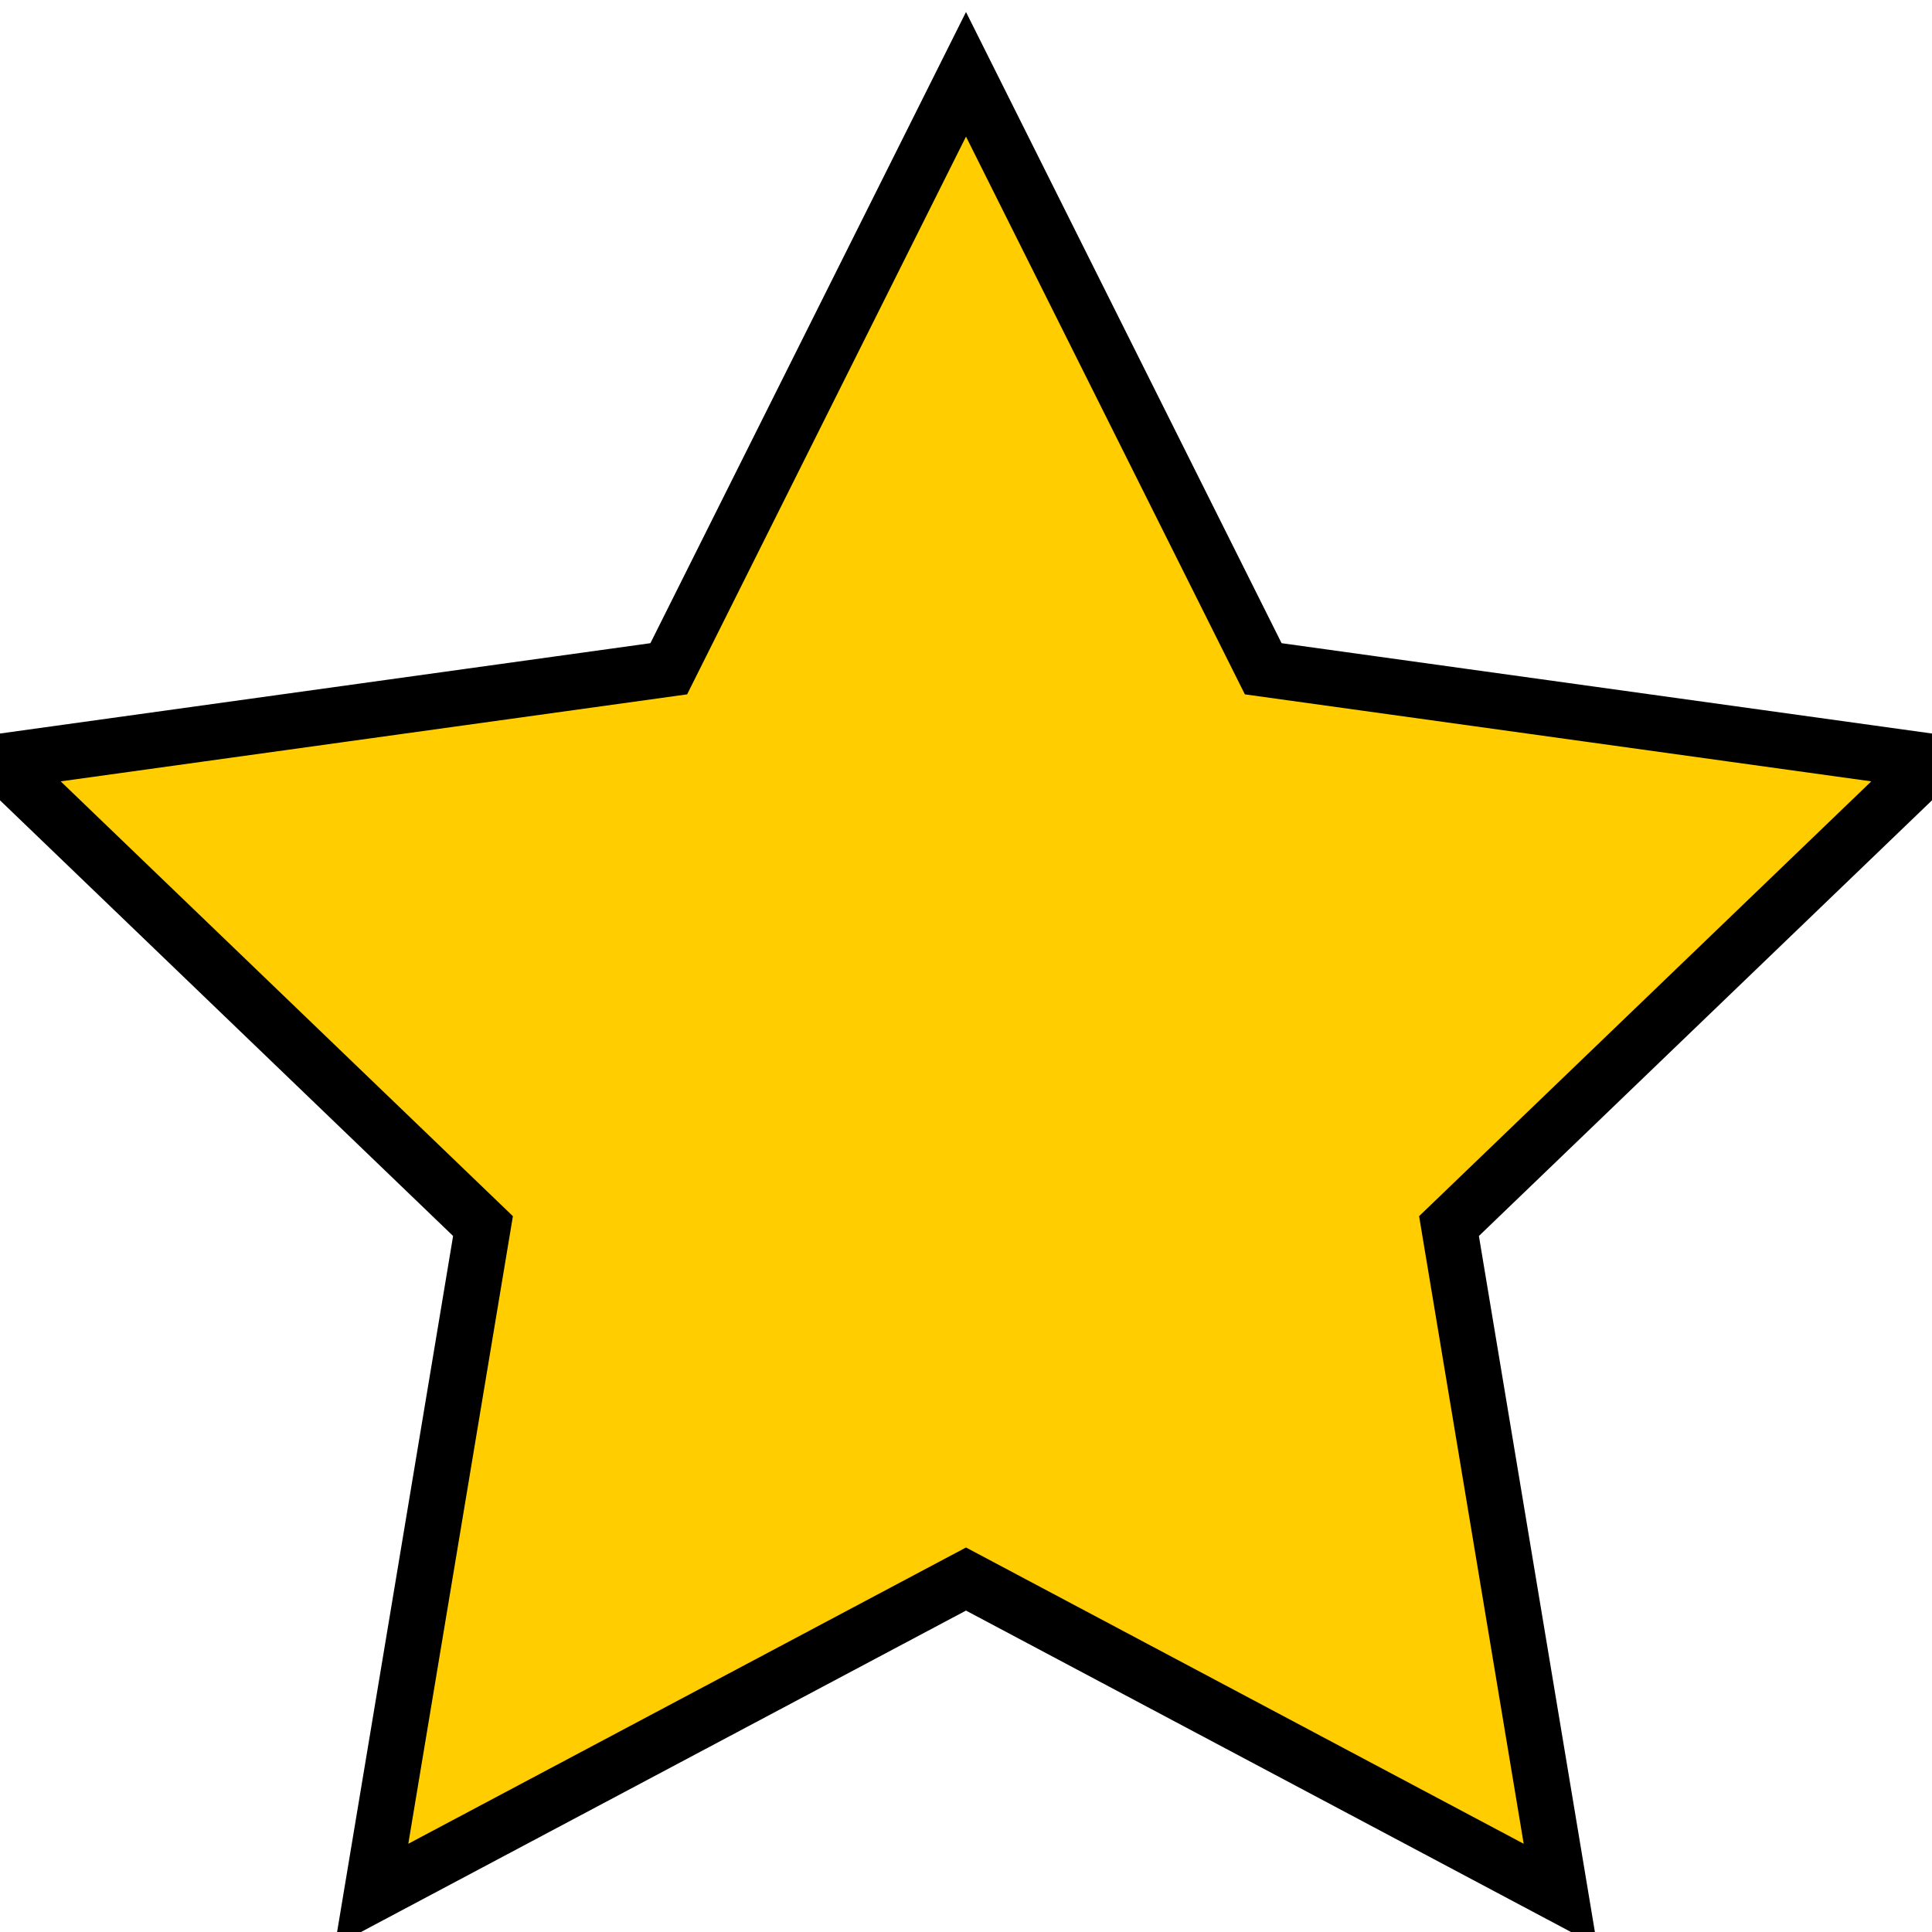 <svg version="1.1" xmlns="http://www.w3.org/2000/svg" viewBox="0 0 520 520">
  <polygon fill="#FFCD00" stroke="#000000" stroke-width="15" points="260,20 340,180 520,205 390,330 420,510 260,425 100,510 130,330 0,205 180,180"/>
</svg>
